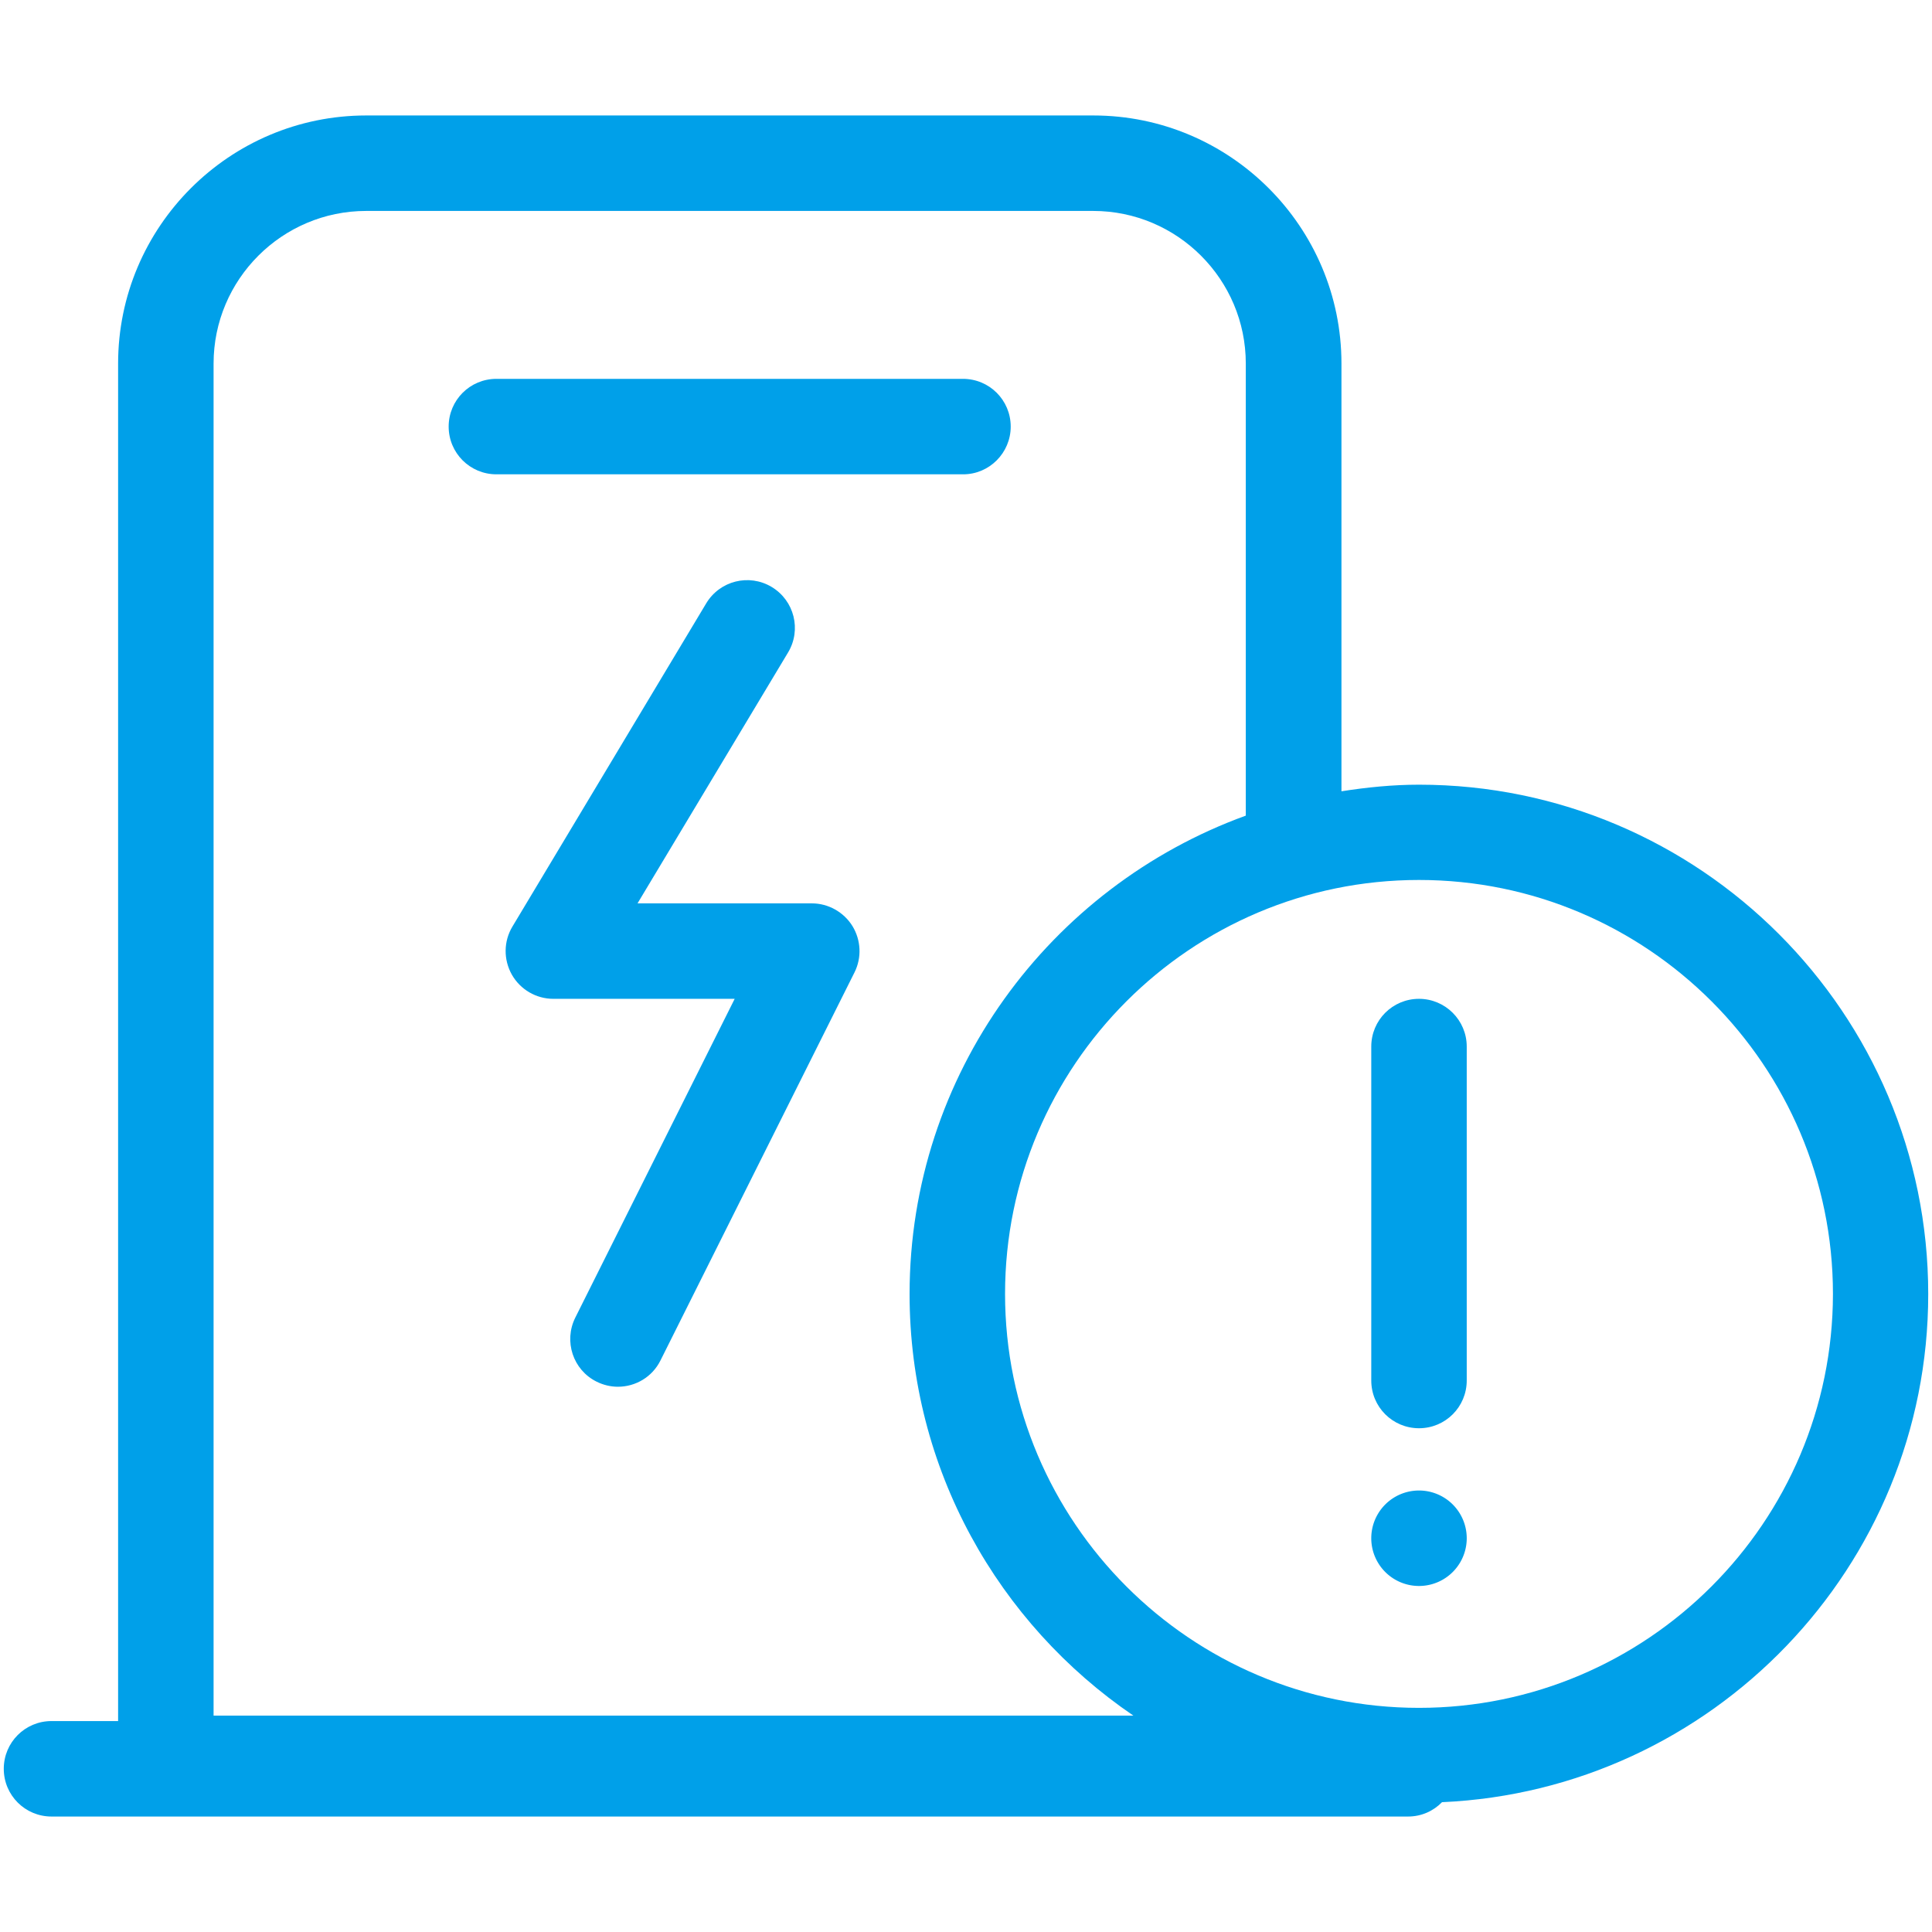 <?xml version="1.0" standalone="no"?><!DOCTYPE svg PUBLIC "-//W3C//DTD SVG 1.1//EN" "http://www.w3.org/Graphics/SVG/1.1/DTD/svg11.dtd"><svg t="1706017162351" class="icon" viewBox="0 0 1024 1024" version="1.1" xmlns="http://www.w3.org/2000/svg" p-id="19734" xmlns:xlink="http://www.w3.org/1999/xlink" width="200" height="200"><path d="M1022 685.9c0-148.9-121.1-270-269.9-270-14 0-27.7 1.4-41.1 3.5V192.7c0-72.5-59-131.5-131.5-131.5H194.1c-72.5 0-131.5 59-131.5 131.5v719.5H27.3c-14 0-25.3 11.3-25.3 25.3s11.3 25.3 25.3 25.3h719c7.1 0 13.4-2.9 18-7.6 143.1-6.4 257.7-124.6 257.7-269.3zM113.2 192.7c0-44.6 36.3-80.9 80.9-80.9h385.3c44.6 0 80.9 36.3 80.9 80.9v239.6c-103.8 37.7-178.2 137-178.2 253.6 0 92.8 47.1 174.7 118.6 223.4H113.2V192.7z m638.9 712.5c-121 0-219.4-98.4-219.4-219.4s98.4-219.4 219.4-219.4 219.4 98.4 219.4 219.4c-0.1 121-98.5 219.4-219.4 219.4z" fill="#00a0e9" p-id="19735"></path><path d="M752.1 815.3m-25.3 0a25.3 25.3 0 1 0 50.6 0 25.3 25.3 0 1 0-50.6 0Z" fill="#00a0e9" p-id="19736"></path><path d="M752.1 529.4c-14 0-25.3 11.3-25.3 25.3v177c0 14 11.3 25.3 25.3 25.3s25.3-11.3 25.3-25.3v-177c0-14-11.4-25.3-25.3-25.3zM535.7 226.1c0-14-11.3-25.3-25.3-25.3H263.1c-14 0-25.3 11.3-25.3 25.3s11.3 25.3 25.3 25.3h247.4c13.9 0 25.2-11.4 25.2-25.3zM430.3 478.8h-92.4l79.8-133c7.2-12 3.3-27.5-8.7-34.7-12-7.2-27.5-3.3-34.7 8.7L271.6 491.1c-4.7 7.8-4.8 17.5-0.3 25.5 4.5 7.9 12.9 12.8 22 12.8h96.1l-84.5 169c-6.2 12.5-1.2 27.7 11.3 33.9 3.6 1.8 7.5 2.7 11.3 2.7 9.3 0 18.2-5.1 22.6-14l102.8-205.6c3.9-7.8 3.5-17.1-1.1-24.6-4.6-7.4-12.8-12-21.5-12z" fill="#00a0e9" p-id="19737"></path></svg>